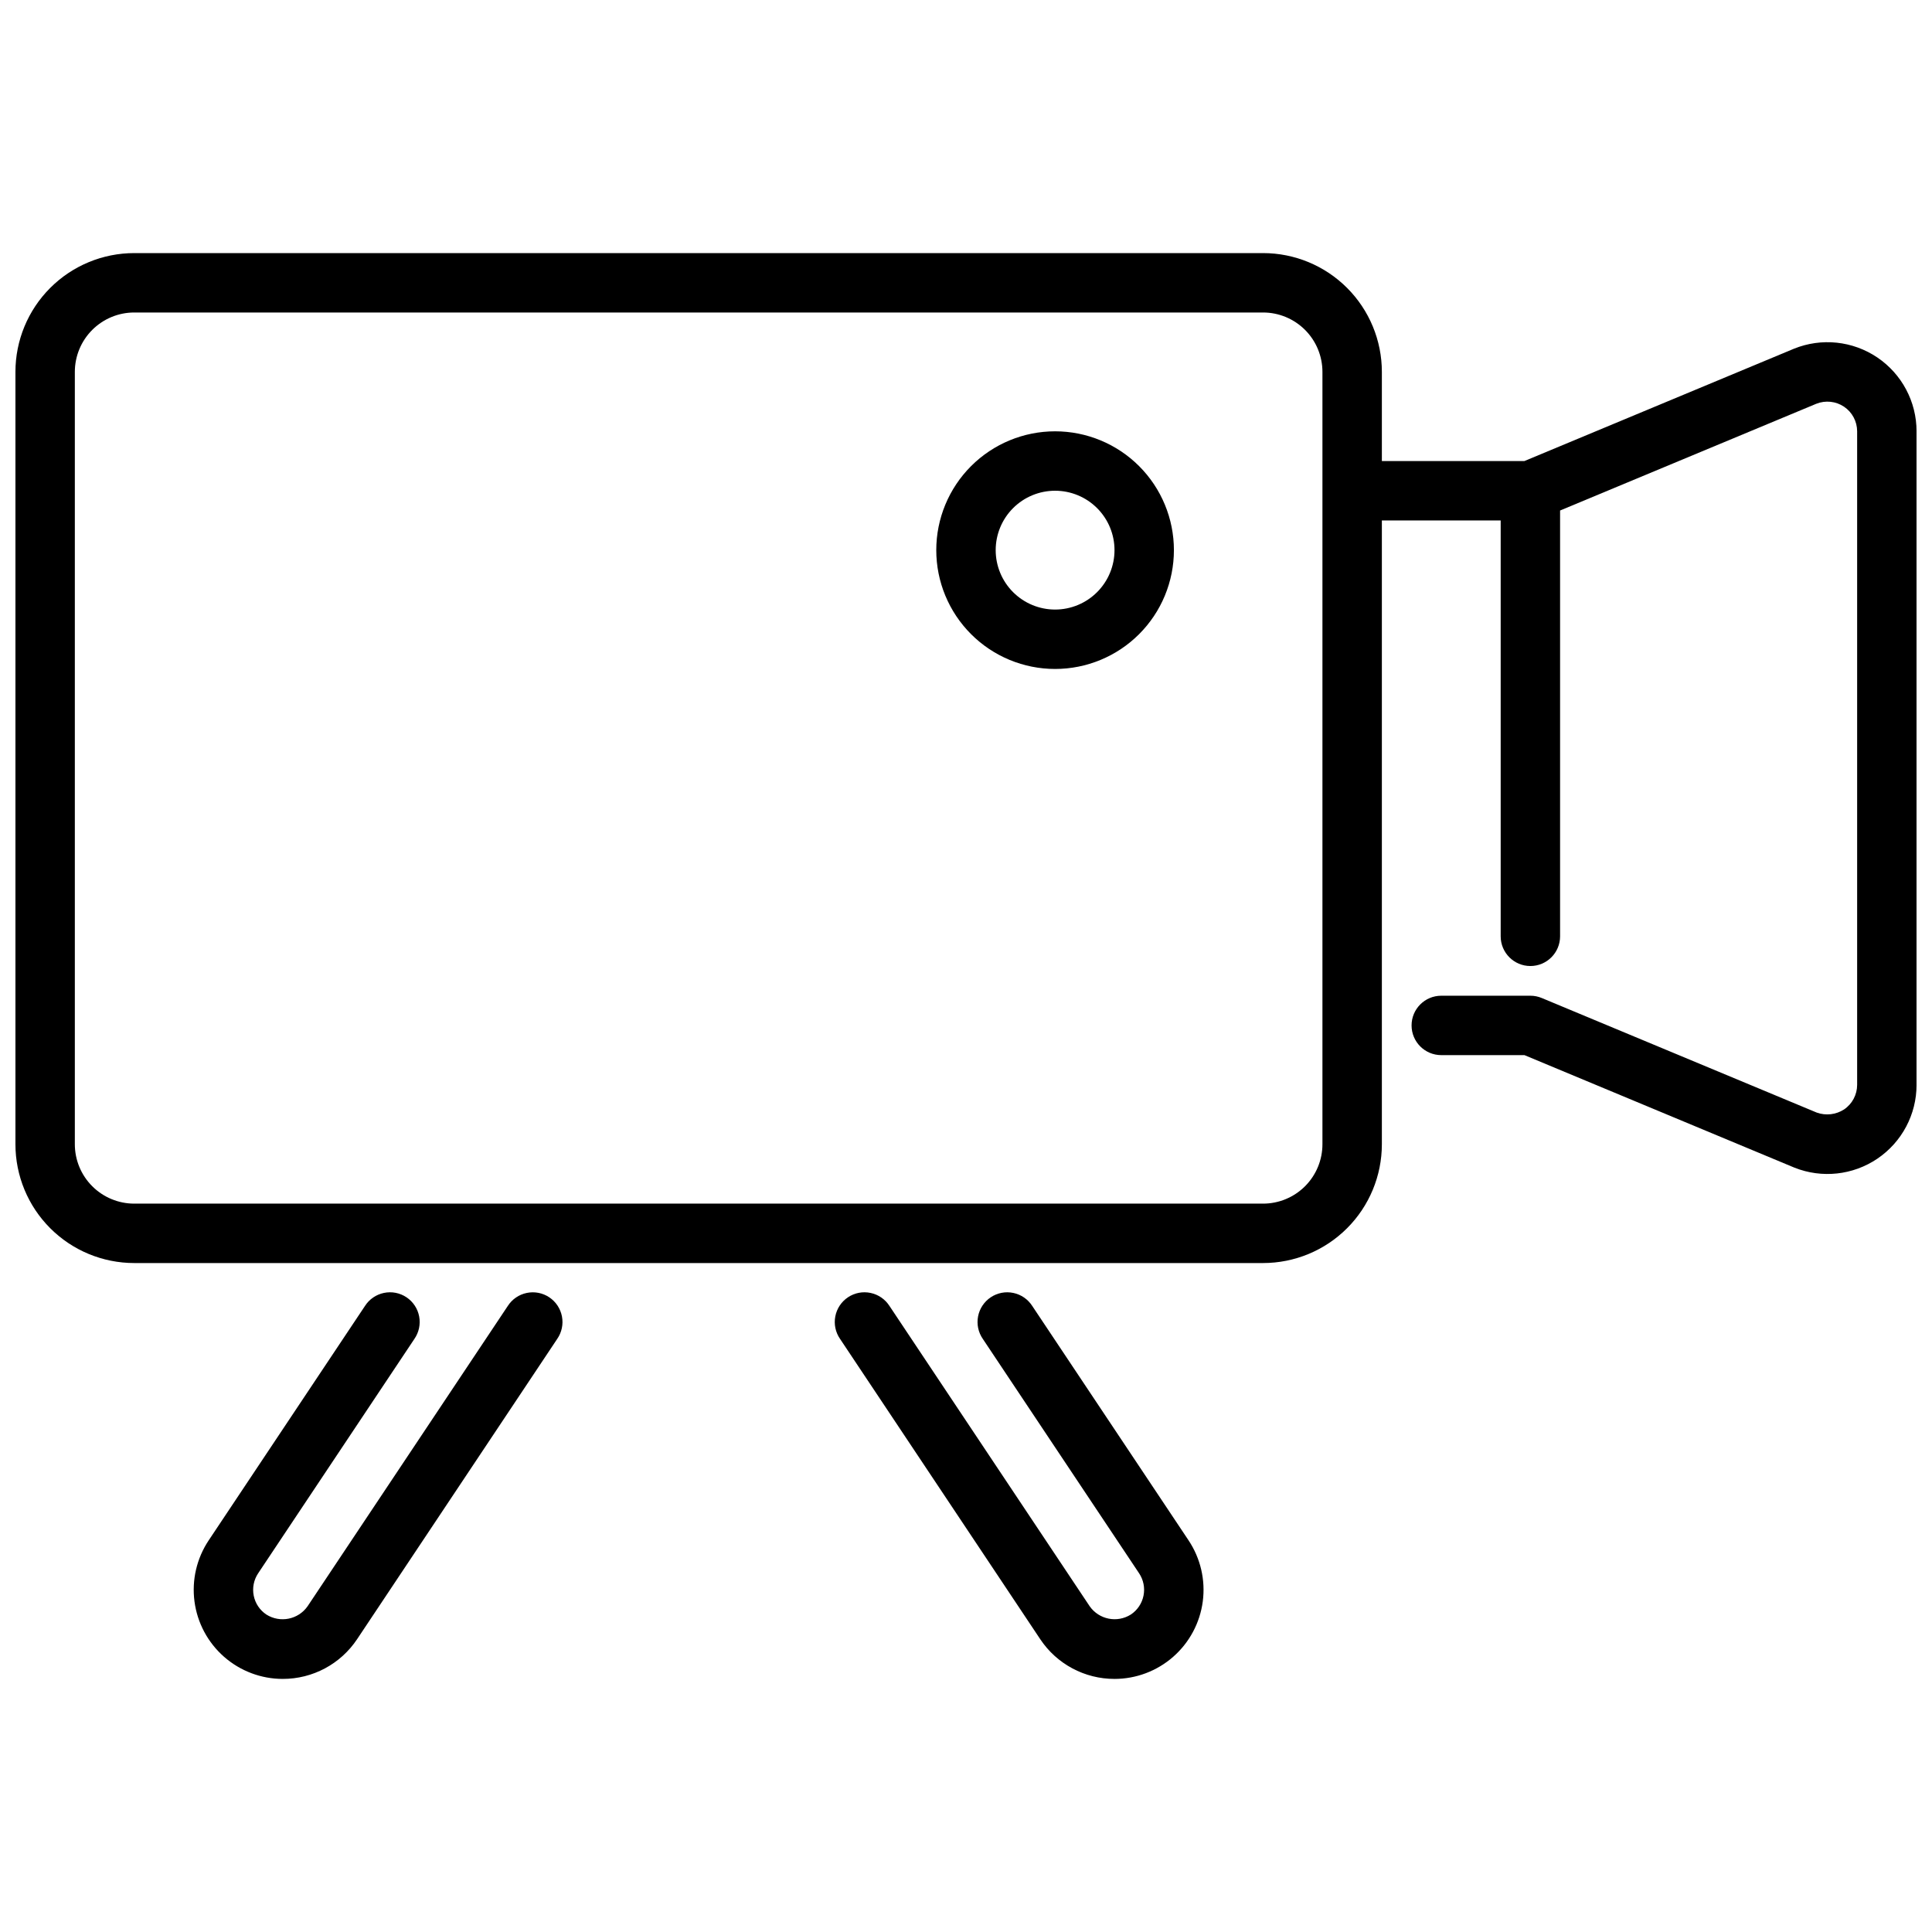 <?xml version="1.0" encoding="UTF-8"?>
<!-- Uploaded to: ICON Repo, www.iconrepo.com, Generator: ICON Repo Mixer Tools -->
<svg width="800px" height="800px" version="1.1" viewBox="144 144 512 512" xmlns="http://www.w3.org/2000/svg">
 <defs>
  <clipPath id="a">
   <path d="m148.09 211h503.81v268h-503.81z"/>
  </clipPath>
 </defs>
 <g clip-path="url(#a)">
  <path d="m641.52 238.74c-6.523-4.41-14.816-5.281-22.113-2.32l-71.414 29.758h-37.785v-23.617c0-8.352-3.316-16.359-9.223-22.266s-13.914-9.223-22.266-9.223h-299.14c-8.352 0-16.359 3.316-22.266 9.223s-9.223 13.914-9.223 22.266v204.67c0 8.352 3.316 16.359 9.223 22.266s13.914 9.223 22.266 9.223h299.14c8.352 0 16.359-3.316 22.266-9.223s9.223-13.914 9.223-22.266v-165.31h31.488v110.21c0 4.348 3.523 7.875 7.871 7.875s7.871-3.527 7.871-7.875v-112.84l67.91-28.293h0.004c2.426-0.965 5.176-0.668 7.344 0.789 2.164 1.461 3.461 3.902 3.465 6.516v173.19c0 2.609-1.297 5.051-3.457 6.516-2.148 1.391-4.824 1.703-7.234 0.844l-72.871-30.363c-0.961-0.402-1.988-0.613-3.031-0.613h-23.617c-4.348 0-7.871 3.523-7.871 7.871 0 4.348 3.523 7.871 7.871 7.871h22.043l71.531 29.812h0.004c7.273 2.906 15.52 2.016 22.008-2.379 6.488-4.398 10.371-11.723 10.367-19.559v-173.19c0-7.84-3.891-15.168-10.383-19.562zm-147.06 208.49c0 4.176-1.656 8.18-4.609 11.133-2.953 2.953-6.957 4.613-11.133 4.613h-299.14c-4.176 0-8.18-1.66-11.133-4.613s-4.613-6.957-4.613-11.133v-204.67c0-4.176 1.66-8.18 4.613-11.133s6.957-4.613 11.133-4.613h299.14c4.176 0 8.18 1.66 11.133 4.613 2.953 2.953 4.609 6.957 4.609 11.133z"/>
 </g>
 <path d="m439.36 588.93c-7.906 0.012-15.297-3.938-19.68-10.516l-53.059-79.594c-1.203-1.738-1.656-3.883-1.258-5.957 0.395-2.074 1.609-3.902 3.367-5.074 1.754-1.172 3.91-1.586 5.977-1.152 2.066 0.43 3.871 1.676 5.012 3.453l53.059 79.586c2.473 3.523 7.273 4.484 10.91 2.188 1.738-1.156 2.945-2.957 3.356-5.004 0.41-2.047-0.008-4.176-1.168-5.914l-41.422-62.125c-1.199-1.738-1.656-3.883-1.258-5.957 0.395-2.074 1.609-3.902 3.367-5.074s3.91-1.586 5.977-1.152c2.066 0.43 3.875 1.676 5.016 3.453l41.422 62.117c3.176 4.762 4.516 10.516 3.769 16.191-0.75 5.676-3.531 10.887-7.836 14.664-4.301 3.777-9.828 5.863-15.551 5.867z"/>
 <path d="m218.94 588.93c-5.727 0-11.254-2.086-15.559-5.859-4.305-3.777-7.094-8.988-7.84-14.668-0.75-5.676 0.59-11.43 3.766-16.195l41.414-62.117c1.141-1.777 2.949-3.023 5.016-3.453 2.066-0.434 4.219-0.02 5.977 1.152 1.758 1.172 2.973 3 3.367 5.074s-0.059 4.219-1.258 5.957l-41.418 62.133c-1.156 1.738-1.578 3.863-1.168 5.91 0.406 2.051 1.613 3.852 3.352 5.008 3.641 2.297 8.441 1.336 10.918-2.188l53.059-79.586c1.137-1.777 2.945-3.023 5.012-3.453 2.066-0.434 4.223-0.02 5.977 1.152 1.758 1.172 2.973 3 3.367 5.074 0.398 2.074-0.055 4.219-1.258 5.957l-53.043 79.594c-4.387 6.574-11.773 10.52-19.68 10.508z"/>
 <path d="m423.61 321.28c-8.352 0-16.359-3.316-22.266-9.223-5.902-5.902-9.223-13.914-9.223-22.266 0-8.352 3.32-16.359 9.223-22.266 5.906-5.902 13.914-9.223 22.266-9.223 8.352 0 16.363 3.32 22.266 9.223 5.906 5.906 9.223 13.914 9.223 22.266 0 8.352-3.316 16.363-9.223 22.266-5.902 5.906-13.914 9.223-22.266 9.223zm0-47.23c-4.176 0-8.18 1.656-11.133 4.609s-4.609 6.957-4.609 11.133c0 4.176 1.656 8.18 4.609 11.133s6.957 4.613 11.133 4.613 8.18-1.66 11.133-4.613 4.613-6.957 4.613-11.133c0-4.176-1.66-8.18-4.613-11.133s-6.957-4.609-11.133-4.609z"/>
</svg>